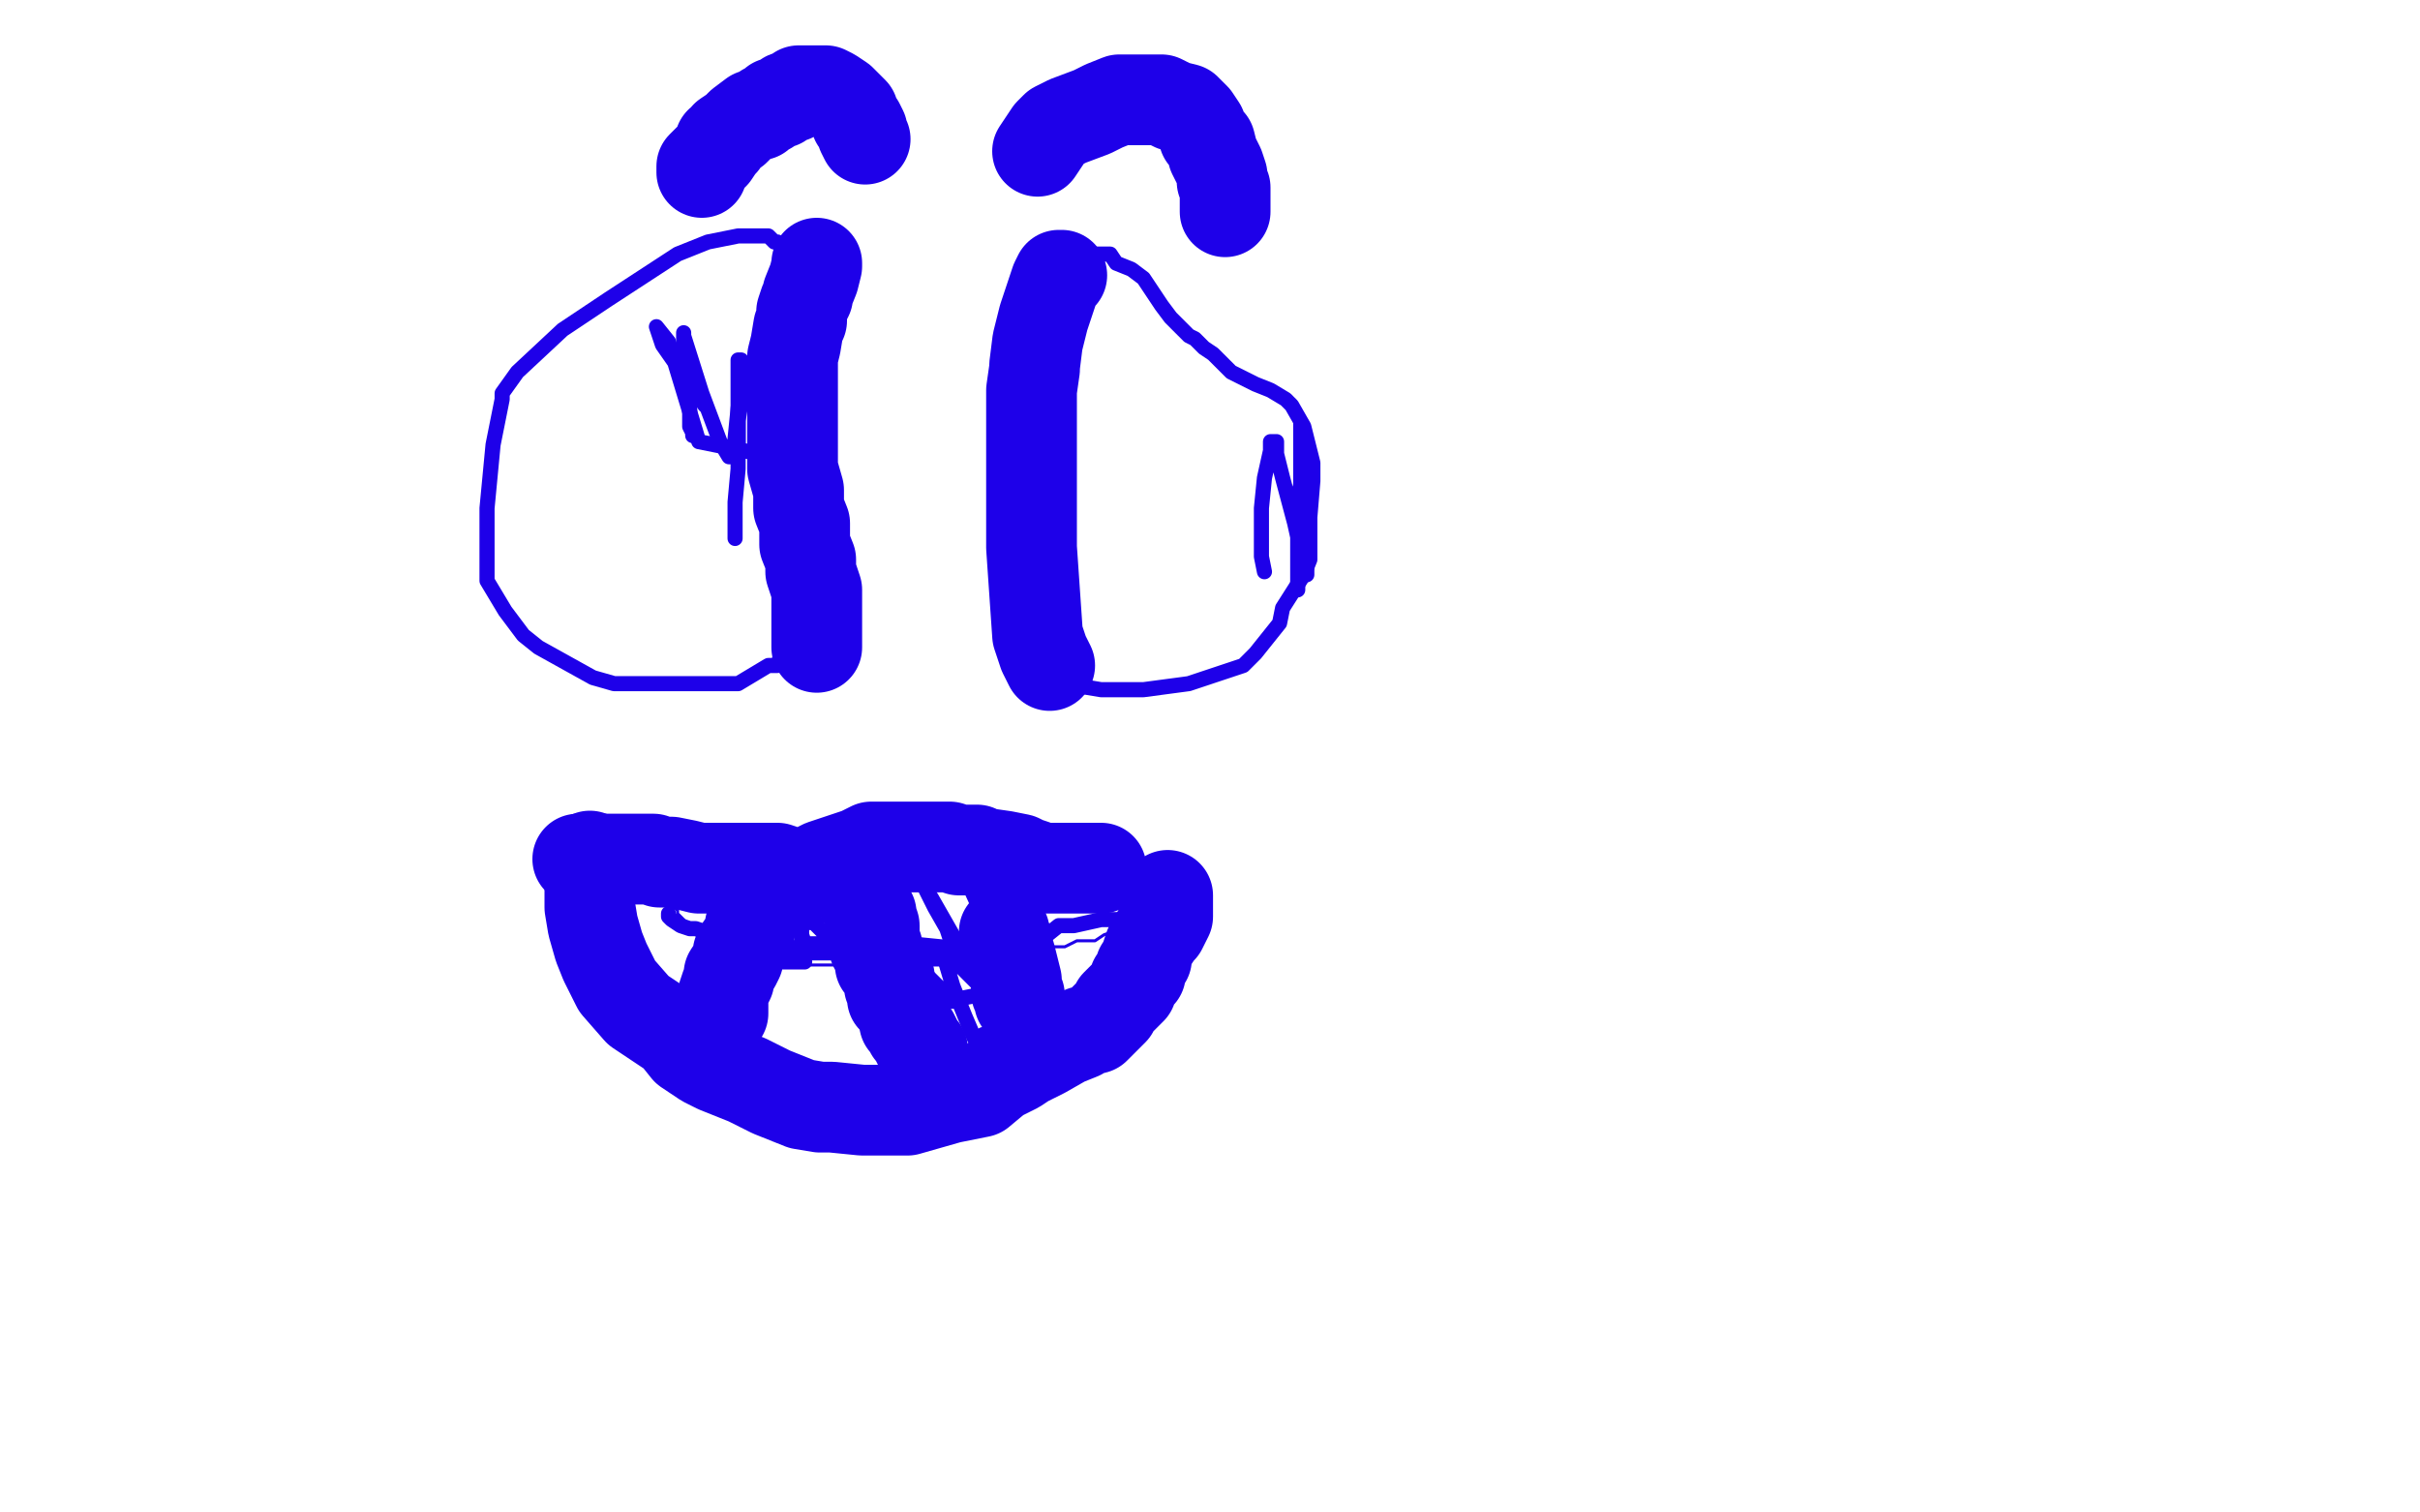 <?xml version="1.0" standalone="no"?>
<!DOCTYPE svg PUBLIC "-//W3C//DTD SVG 1.1//EN"
"http://www.w3.org/Graphics/SVG/1.1/DTD/svg11.dtd">

<svg width="800" height="500" version="1.1" xmlns="http://www.w3.org/2000/svg" xmlns:xlink="http://www.w3.org/1999/xlink" style="stroke-antialiasing: false"><desc>This SVG has been created on https://colorillo.com/</desc><rect x='0' y='0' width='800' height='500' style='fill: rgb(255,255,255); stroke-width:0' /><polyline points="195,283 195,284 195,284 195,286 195,286 195,291 195,291 195,293 195,293 195,300 195,300 196,306 196,306 198,313 198,313 200,318 200,318 204,326 211,334 223,342 227,347 233,351 237,353 247,357 255,361 265,365 271,366 275,366 285,367 293,367 297,367 299,367 300,367 307,365 314,363 324,361 330,356 336,353 339,351 345,348 352,344 357,342 358,341 362,340 366,336 368,334 369,332 370,331 371,330 373,328 374,327 375,324 377,322 377,320 379,317 379,316 380,313 381,311 383,308 384,307 385,305 386,303 386,302 386,301 386,297 386,296" style="fill: none; stroke: #1e00e9; stroke-width: 30; stroke-linejoin: round; stroke-linecap: round; stroke-antialiasing: false; stroke-antialias: 0; opacity: 1.0"/>
<polyline points="270,214 270,211 270,211 270,207 270,207 270,202 270,202 270,195 270,195 268,189 268,189 268,185 266,180 266,173 264,168 264,162 262,155 262,148 262,140 262,137 262,128 262,124 262,118 263,114 264,108 265,106 265,103 266,100 267,98 267,97 269,92 270,88 270,87" style="fill: none; stroke: #1e00e9; stroke-width: 30; stroke-linejoin: round; stroke-linecap: round; stroke-antialiasing: false; stroke-antialias: 0; opacity: 1.0"/>
<polyline points="347,220 345,216 345,216 343,210 343,210 341,181 341,181 341,156 341,156 341,129 341,129 342,122 342,121 343,113 345,105 349,93 350,91 351,91" style="fill: none; stroke: #1e00e9; stroke-width: 30; stroke-linejoin: round; stroke-linecap: round; stroke-antialiasing: false; stroke-antialias: 0; opacity: 1.0"/>
<polyline points="232,57 232,55 232,55 234,53 234,53 236,51 238,48 238,47 239,47 240,45 243,43 245,41 249,38 251,38 253,36 254,36 256,34 258,34 260,32 262,32 264,30 266,30 268,30 273,30 275,31 278,33 279,34 281,36 282,37 283,40 284,41 285,43 285,44 286,46" style="fill: none; stroke: #1e00e9; stroke-width: 30; stroke-linejoin: round; stroke-linecap: round; stroke-antialiasing: false; stroke-antialias: 0; opacity: 1.0"/>
<polyline points="343,50 345,47 345,47 347,44 347,44 349,42 349,42 353,40 353,40 361,37 361,37 365,35 370,33 373,33 376,33 379,33 382,33 384,33 388,35 392,36 394,38 395,39 397,42 398,45 400,47 401,51 402,53 403,55 404,58 404,59 404,60 405,62 405,65 405,68 405,70" style="fill: none; stroke: #1e00e9; stroke-width: 30; stroke-linejoin: round; stroke-linecap: round; stroke-antialiasing: false; stroke-antialias: 0; opacity: 1.0"/>
<polyline points="191,284 193,284 193,284 195,284 195,284 197,284 197,284 199,284 199,284 204,284 207,284 210,284 213,284 216,284 218,285 222,285 227,286 231,287 234,287 238,287 247,287 253,287 256,287 257,287 260,288 261,289 266,289 272,286 284,282 288,280 298,280 305,280 310,280 312,280 314,280 317,281 323,281 325,282 332,283 337,284 339,285 342,286 343,287 344,287 345,287 346,287 348,287 353,287 356,287 360,287 361,287 362,287 363,287 364,287" style="fill: none; stroke: #1e00e9; stroke-width: 30; stroke-linejoin: round; stroke-linecap: round; stroke-antialiasing: false; stroke-antialias: 0; opacity: 1.0"/>
<polyline points="239,335 239,333 239,333 239,330 239,330 239,329 239,329 240,326 240,326 241,324 241,324 241,323 241,322 243,319 244,317 244,315 245,313 246,312 248,307 248,306" style="fill: none; stroke: #1e00e9; stroke-width: 30; stroke-linejoin: round; stroke-linecap: round; stroke-antialiasing: false; stroke-antialias: 0; opacity: 1.0"/>
<polyline points="285,297 286,298 286,298 287,301 287,301 288,302 288,302 288,303 288,303 289,306 289,306 289,310 289,312 289,313 290,313 290,315 291,318 291,319 292,320 293,321 294,323 294,326 295,328 295,329 295,330 296,330" style="fill: none; stroke: #1e00e9; stroke-width: 30; stroke-linejoin: round; stroke-linecap: round; stroke-antialiasing: false; stroke-antialias: 0; opacity: 1.0"/>
<polyline points="299,338 300,339 300,339 301,341 301,341 302,342 302,342 303,344 303,344 304,346 305,347" style="fill: none; stroke: #1e00e9; stroke-width: 30; stroke-linejoin: round; stroke-linecap: round; stroke-antialiasing: false; stroke-antialias: 0; opacity: 1.0"/>
<polyline points="332,308 332,309 332,309 333,311 333,311 333,313 333,313 334,316 334,316 335,320 336,324 336,326 336,328 337,329 337,330 337,331" style="fill: none; stroke: #1e00e9; stroke-width: 30; stroke-linejoin: round; stroke-linecap: round; stroke-antialiasing: false; stroke-antialias: 0; opacity: 1.0"/>
<polyline points="202,298 204,298 204,298 206,298 206,298 209,298 209,298 210,298 210,298 212,298 212,298 215,298 217,298 222,299 222,300 223,300 224,301 224,302 225,303 226,304 227,305 229,306 229,307 230,308 231,308 232,309 233,310 235,311 236,311 237,312 238,312 240,313 241,314 242,315 244,316 245,317 246,317 248,318 250,318 254,319 260,319 263,319 264,319 266,319 268,319 271,319 275,319 280,319 283,317 289,317 292,317 295,317 297,317 298,317 299,317 300,317 302,317 305,317 308,317 313,317 316,317 319,315 321,315 322,315 323,315 325,315 330,313 332,313 336,313 339,313 340,313 342,313 343,313 345,313 349,313 352,313 356,311 357,311 359,311 362,311 365,309 371,307 374,307 380,302 388,300" style="fill: none; stroke: #1e00e9; stroke-width: 1; stroke-linejoin: round; stroke-linecap: round; stroke-antialiasing: false; stroke-antialias: 0; opacity: 1.0"/>
<polyline points="221,302 221,303 221,303 222,304 222,304 225,306 225,306 228,307 228,307 230,307 233,308 235,308 236,308 237,309 238,309 239,309 242,309 245,310 246,310 251,311 254,312 256,313 257,313 259,314 261,314 265,315 268,315 273,315 276,315 278,316 281,317 286,317 296,317 304,317 310,317 316,317 320,317 324,317 331,317 337,315 342,312 345,310 350,306 355,306 364,304 370,304 374,304 378,304 381,304 385,304 390,304" style="fill: none; stroke: #1e00e9; stroke-width: 5; stroke-linejoin: round; stroke-linecap: round; stroke-antialiasing: false; stroke-antialias: 0; opacity: 1.0"/>
<polyline points="259,308 260,308 260,308 262,306 262,306 263,304 263,304 264,304 264,305 265,307 265,309 266,312 268,312 272,312 275,312 280,312 282,312 283,312 283,310 280,310 276,310 274,310 273,310 272,308 270,306 270,305 268,305 267,303 267,302 265,302 264,302 264,304 264,305 264,306 264,307 265,307 265,308 265,309 265,312 261,315 259,317 259,318 260,318 263,318 265,318 266,318" style="fill: none; stroke: #1e00e9; stroke-width: 5; stroke-linejoin: round; stroke-linecap: round; stroke-antialiasing: false; stroke-antialias: 0; opacity: 1.0"/>
<polyline points="325,342 325,344 325,344 325,348 325,348 322,343 319,336 315,326 312,316 312,315 312,314 313,314 315,316 316,318 317,319 320,322 323,325 324,327 325,327 325,328 323,329 318,330 309,331 303,331 299,331 301,331 305,331 308,331 312,331 314,331 315,331 313,329 307,323 298,314 297,312 301,312 311,313 329,322 338,326 343,328 340,326 331,316 321,294 319,285 317,283 318,285 323,293 327,306 328,312 328,315 321,315 316,311 308,297 303,289 299,284 301,286 305,292 309,300 313,307 315,313 315,314 315,315 315,316" style="fill: none; stroke: #1e00e9; stroke-width: 5; stroke-linejoin: round; stroke-linecap: round; stroke-antialiasing: false; stroke-antialias: 0; opacity: 1.0"/>
<polyline points="264,84 262,84 262,84 260,84 260,84 257,80 257,80 256,80 256,80 254,78 251,78 247,78 244,78 234,80 224,84 201,99 186,109 171,123 166,130 166,131 166,132 163,147 161,168 161,181 161,192 167,202 173,210 178,214 187,219 196,224 203,226 211,226 218,226 223,226 234,226 244,226 249,223 254,220 257,220 258,217 261,217 263,217 265,215 265,214" style="fill: none; stroke: #1e00e9; stroke-width: 5; stroke-linejoin: round; stroke-linecap: round; stroke-antialiasing: false; stroke-antialias: 0; opacity: 1.0"/>
<polyline points="348,227 352,227 352,227 358,227 358,227 364,228 364,228 369,228 369,228 378,228 378,228 393,226 405,222 411,220 414,217 415,216 423,206 424,201 431,190 433,185 433,184 433,180 433,174 433,171 434,159 434,153 431,141 427,134 425,132 420,129 415,127 407,123 404,120 402,118 401,117 398,115 395,112 393,111 390,108 387,105 384,101 380,95 378,92 374,89 369,87 367,84 365,84 364,84 363,84 360,84 359,84" style="fill: none; stroke: #1e00e9; stroke-width: 5; stroke-linejoin: round; stroke-linecap: round; stroke-antialiasing: false; stroke-antialias: 0; opacity: 1.0"/>
<polyline points="429,195 429,192 429,192 429,189 429,189 429,185 429,185 429,179 429,179 429,176 429,176 429,172 429,172 429,167 429,167 430,160 430,158 430,157 430,155 430,152 430,145 430,141 430,140 430,143 430,148 430,152 430,164 430,173 430,179 430,185 431,188 431,189 431,190 432,190 432,188 430,182 428,173 424,158 422,150 422,147 422,146 420,146 420,149 418,158 417,168 417,179 417,184 418,189" style="fill: none; stroke: #1e00e9; stroke-width: 5; stroke-linejoin: round; stroke-linecap: round; stroke-antialiasing: false; stroke-antialias: 0; opacity: 1.0"/>
<polyline points="243,178 243,174 243,174 243,166 243,166 244,155 244,155 244,138 244,138 244,126 244,126 244,119 245,119 247,122 249,131 251,150 231,146 221,113 217,108 219,114 226,124 233,134" style="fill: none; stroke: #1e00e9; stroke-width: 5; stroke-linejoin: round; stroke-linecap: round; stroke-antialiasing: false; stroke-antialias: 0; opacity: 1.0"/>
<polyline points="242,149 243,149 243,149 243,145 243,145 244,135 244,135 245,127 245,127 246,125 246,127 244,139 244,148 244,150 244,151 241,151 238,146 232,130 226,111 226,110 226,111 226,118 227,127 228,135 228,141 229,143 229,144" style="fill: none; stroke: #1e00e9; stroke-width: 5; stroke-linejoin: round; stroke-linecap: round; stroke-antialiasing: false; stroke-antialias: 0; opacity: 1.0"/>
</svg>
